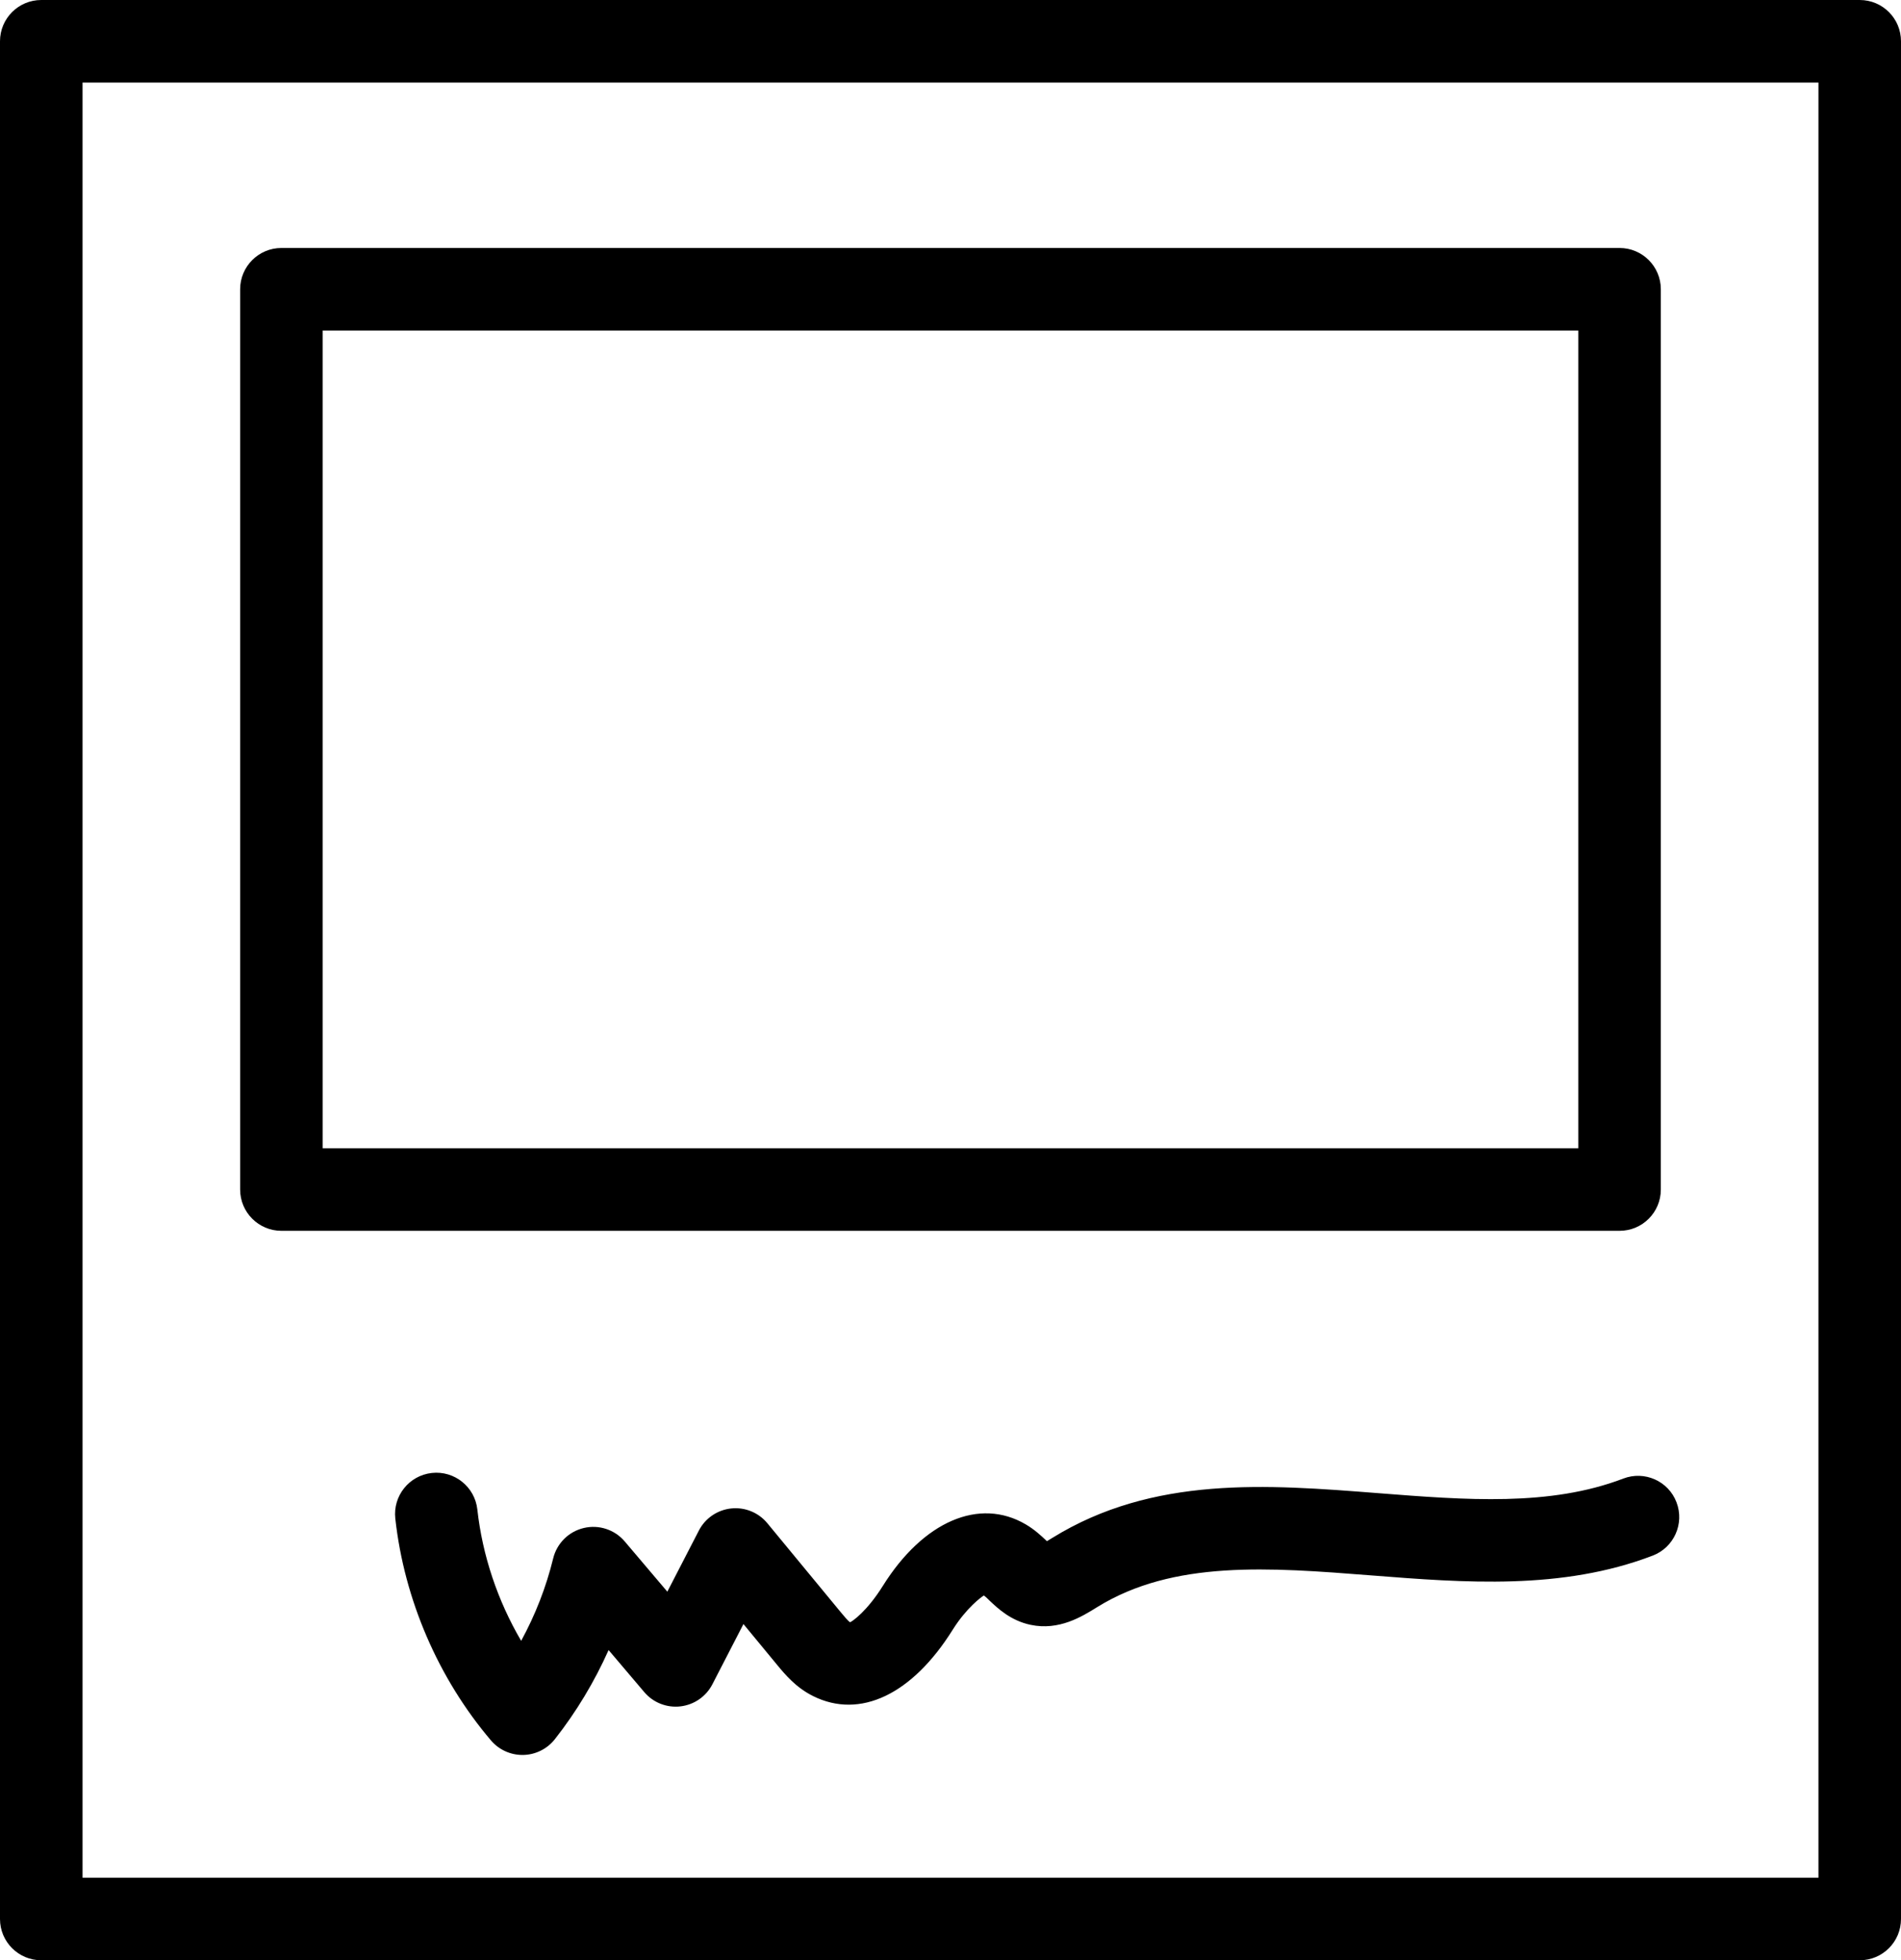 <svg xml:space="preserve" style="enable-background:new 0 0 69.1 71.238;" viewBox="0 0 69.1 71.238" y="0px" x="0px" xmlns:xlink="http://www.w3.org/1999/xlink" xmlns="http://www.w3.org/2000/svg" version="1.1">
<g id="Layer_19">
	<path d="M67.6,0H1.5C0.672,0,0,0.671,0,1.5v68.238c0,0.829,0.672,1.5,1.5,1.5h66.1c0.829,0,1.5-0.671,1.5-1.5V1.5
		C69.1,0.671,68.429,0,67.6,0z M66.1,68.238H3V3h63.1V68.238z"></path>
	<path d="M10.229,44.729h48.641c0.829,0,1.5-0.671,1.5-1.5V10.512c0-0.828-0.671-1.5-1.5-1.5H10.229c-0.828,0-1.5,0.672-1.5,1.5
		v32.717C8.729,44.057,9.401,44.729,10.229,44.729z M11.729,12.012h45.641v29.717H11.729V12.012z"></path>
	<path d="M59.007,53.732c-2.669,1.021-5.711,0.782-8.933,0.529c-4.012-0.314-8.16-0.64-11.83,1.632
		c-0.056,0.035-0.124,0.077-0.189,0.115c-0.006-0.006-0.012-0.012-0.019-0.018c-0.19-0.179-0.428-0.403-0.75-0.592
		c-1.687-0.991-3.727-0.112-5.197,2.238c-0.577,0.923-1.104,1.284-1.189,1.319c-0.075-0.046-0.251-0.259-0.346-0.374l-2.661-3.225
		c-0.321-0.389-0.815-0.591-1.317-0.537c-0.501,0.054-0.942,0.355-1.173,0.804l-1.146,2.22l-1.548-1.825
		c-0.365-0.43-0.94-0.619-1.488-0.489c-0.549,0.129-0.979,0.556-1.113,1.104c-0.254,1.04-0.648,2.052-1.164,2.997
		c-0.855-1.458-1.408-3.101-1.593-4.774c-0.091-0.824-0.833-1.418-1.655-1.327c-0.824,0.091-1.417,0.832-1.327,1.655
		c0.325,2.944,1.56,5.808,3.477,8.065c0.286,0.335,0.704,0.528,1.144,0.528c0.009,0,0.019,0,0.028,0
		c0.45-0.009,0.872-0.219,1.15-0.572c0.779-0.99,1.437-2.084,1.954-3.24l1.296,1.527c0.323,0.382,0.816,0.577,1.313,0.52
		s0.934-0.357,1.163-0.802l1.13-2.19l1.214,1.471c0.291,0.353,0.689,0.835,1.321,1.148c1.702,0.845,3.598-0.057,5.071-2.412
		c0.503-0.804,1.055-1.2,1.131-1.244c0.079,0.051,0.145,0.124,0.214,0.19c0.306,0.288,0.768,0.723,1.485,0.875
		c1.035,0.219,1.867-0.298,2.421-0.643c2.773-1.717,6.261-1.443,9.955-1.154c3.411,0.268,6.937,0.544,10.238-0.718
		c0.774-0.296,1.162-1.163,0.866-1.937C60.648,53.824,59.781,53.437,59.007,53.732z"></path>
</g>
<g id="Layer_1">
</g>
</svg>
